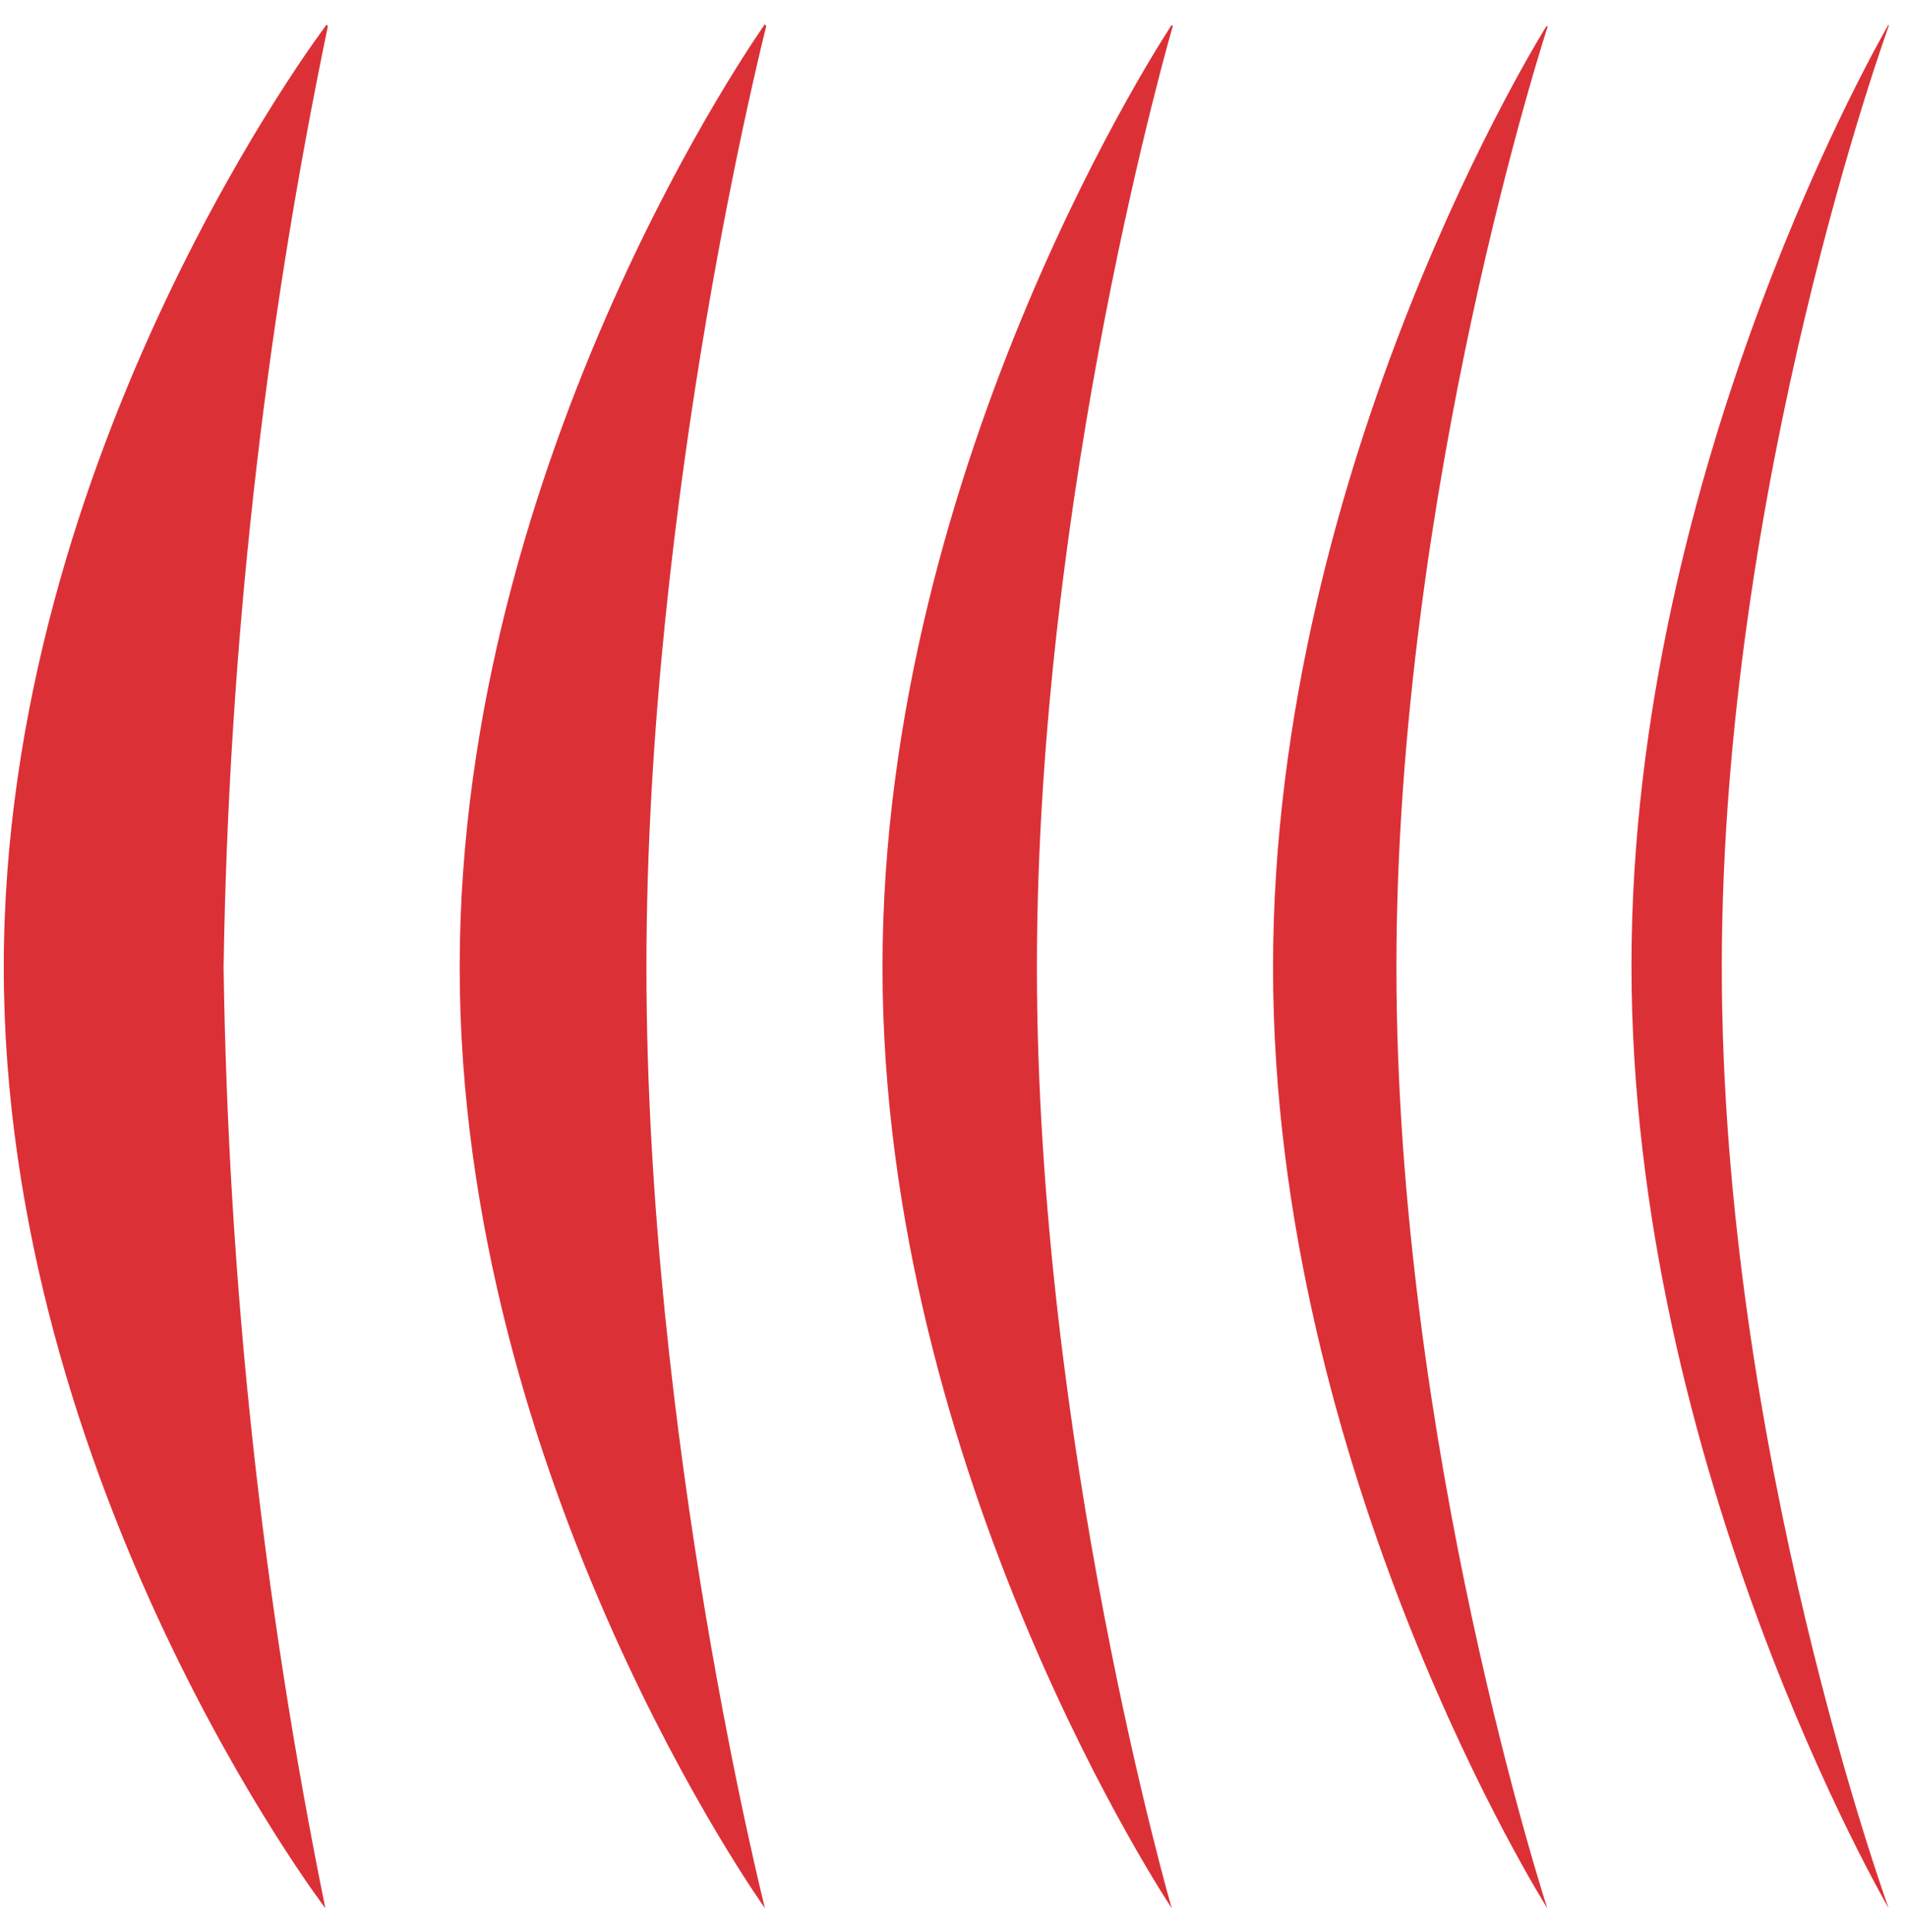 <svg width="77" height="78" viewBox="0 0 77 78" fill="none" xmlns="http://www.w3.org/2000/svg">
<path d="M76.26 1.056C76.26 1.056 69.522 19.587 69.522 39.041C69.522 58.496 76.26 77.026 76.26 77.026C76.26 77.026 65.875 59.245 65.875 38.969C65.875 18.693 76.26 0.984 76.26 0.984V1.056Z" fill="#DC3037"/>
<path d="M13.239 1.056C10.639 13.556 9.228 26.275 9.028 39.041C9.214 51.803 10.59 64.52 13.137 77.026C13.137 77.026 0.152 59.974 0.152 39.041C0.152 18.108 13.188 0.994 13.188 0.994L13.239 1.056Z" fill="#DC3037"/>
<path d="M30.939 1.056C30.939 1.056 26.101 19.977 26.101 39.041C26.101 58.106 30.887 77.026 30.887 77.026C30.887 77.026 18.561 59.8 18.561 39.041C18.561 18.283 30.887 0.974 30.887 0.974L30.939 1.056Z" fill="#DC3037"/>
<path d="M47.354 1.056C47.354 1.056 41.868 19.843 41.868 39.041C41.868 58.239 47.312 77.026 47.312 77.026C47.312 77.026 35.633 59.574 35.633 39.041C35.633 18.509 47.312 1.004 47.312 1.004L47.354 1.056Z" fill="#DC3037"/>
<path d="M62.496 1.056C62.496 1.056 56.384 19.72 56.384 39.041C56.384 58.362 62.476 77.026 62.476 77.026C62.476 77.026 51.402 59.502 51.402 39.051C51.402 18.601 62.435 1.066 62.435 1.066L62.496 1.056Z" fill="#DC3037"/>
</svg>
